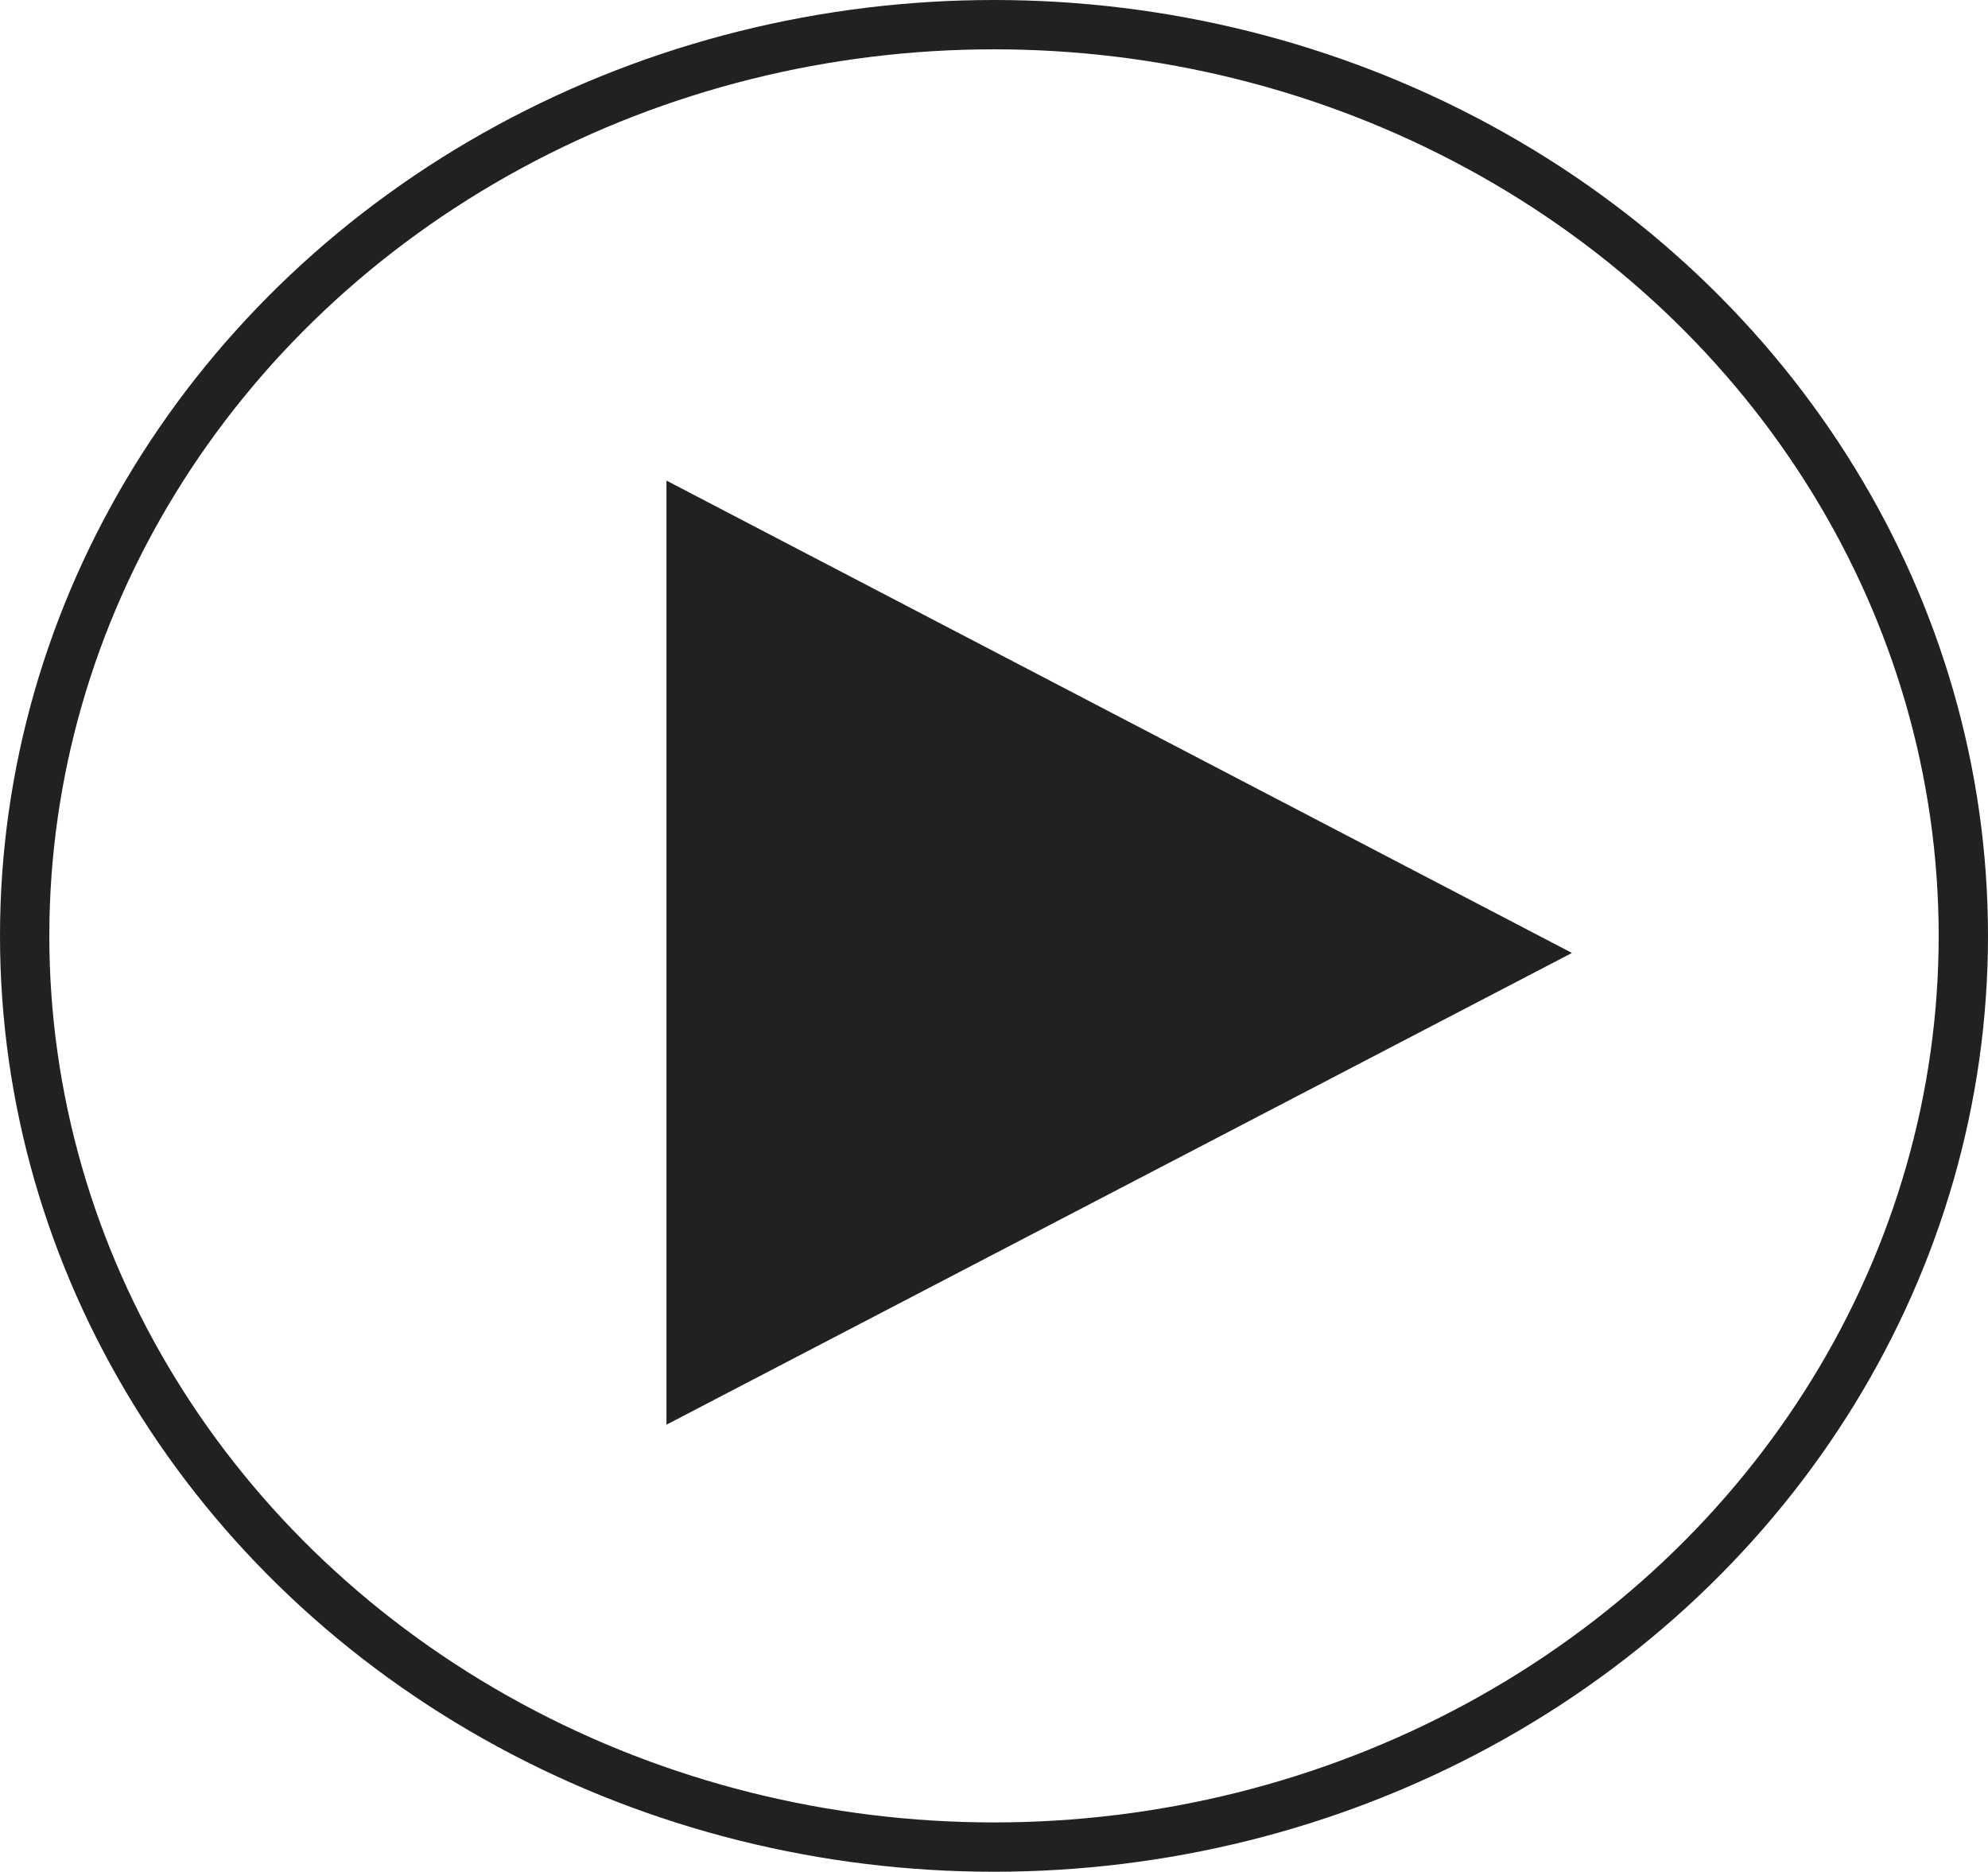<?xml version="1.0" encoding="UTF-8"?>
<svg id="Layer_2" data-name="Layer 2" xmlns="http://www.w3.org/2000/svg" viewBox="0 0 31.44 29.61">
  <defs>
    <style>
      .cls-1 {
        fill: none;
        stroke: #212121;
        stroke-miterlimit: 10;
        stroke-width: .78px;
      }

      .cls-2 {
        fill: #212121;
      }
    </style>
  </defs>
  <g id="Layer_1-2" data-name="Layer 1">
    <ellipse class="cls-1" cx="15.72" cy="14.8" rx="15.33" ry="14.41"/>
    <polygon class="cls-2" points="24.86 15.07 10.54 22.53 10.54 7.6 24.86 15.07"/>
  </g>
</svg>